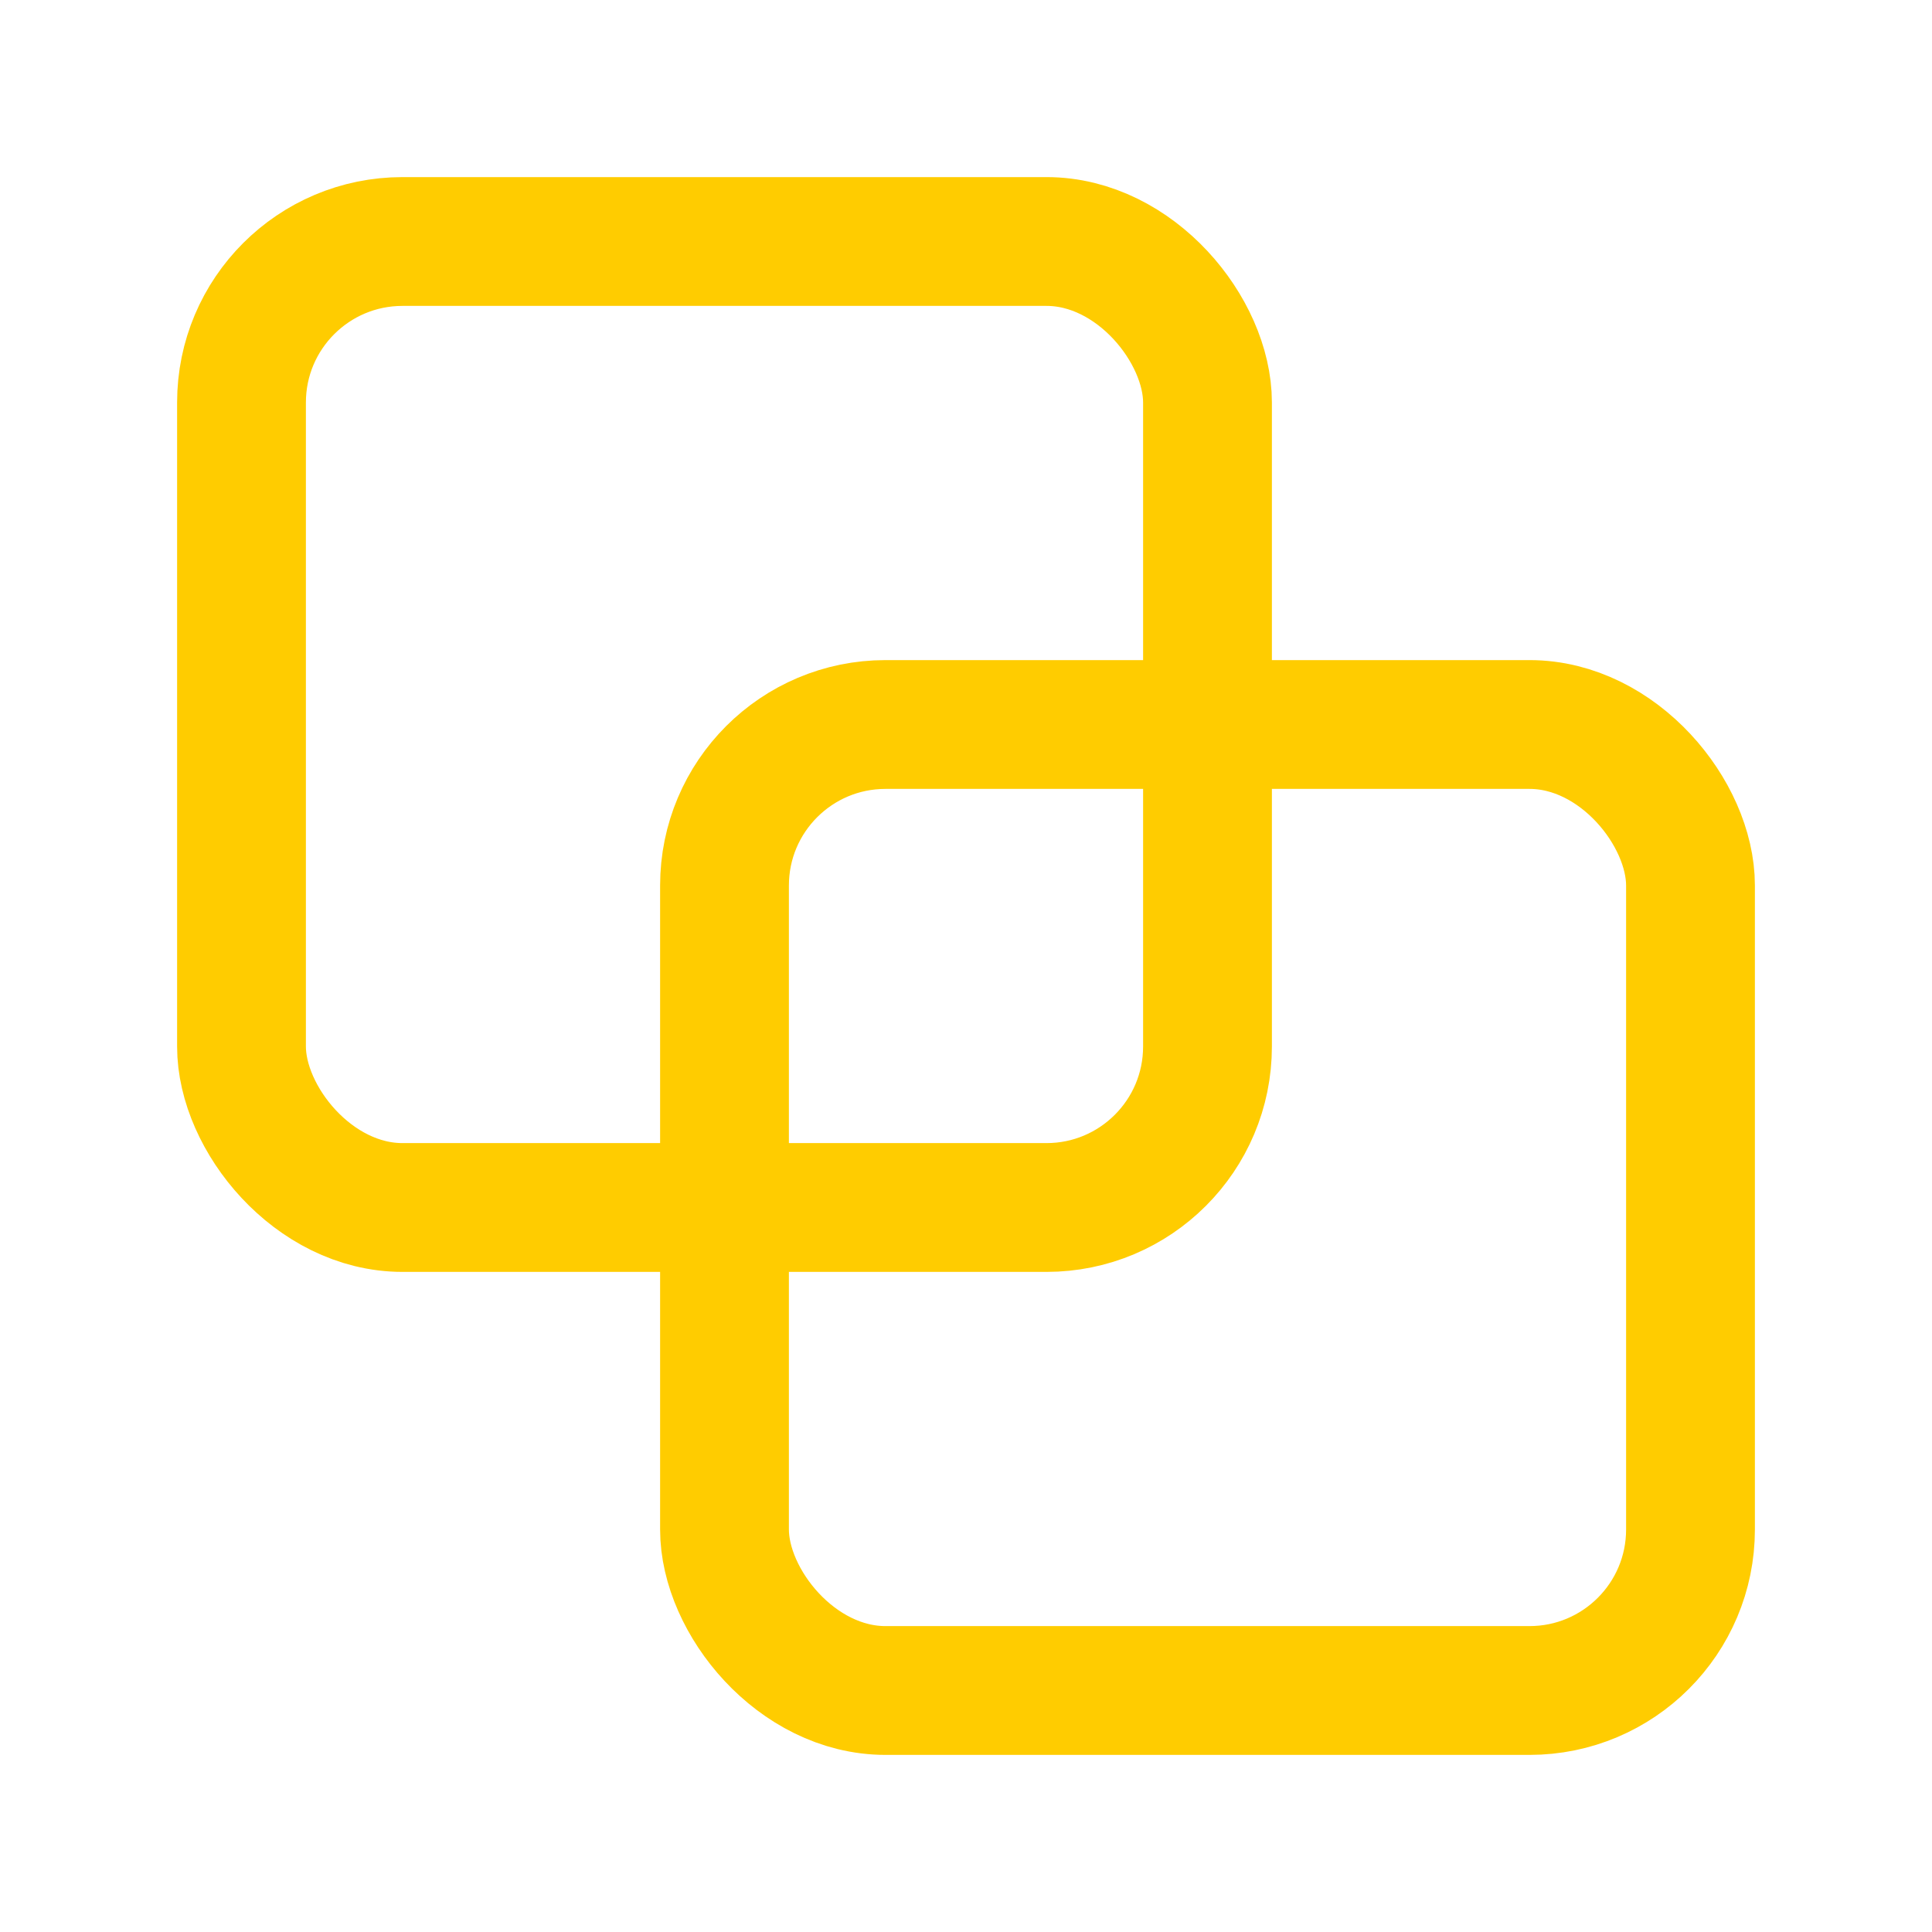 <?xml version='1.0' encoding='utf-8'?>
<svg xmlns="http://www.w3.org/2000/svg" viewBox="0 0 24 24" fill="#FFCC00" stroke="#FFCC00" color="#FFCC00"><rect x="9" y="9" width="12" height="12" rx="2" fill="none" stroke="#FFCC00" stroke-width="1.6" /><rect x="3" y="3" width="12" height="12" rx="2" fill="none" stroke="#FFCC00" stroke-width="1.6" /></svg>